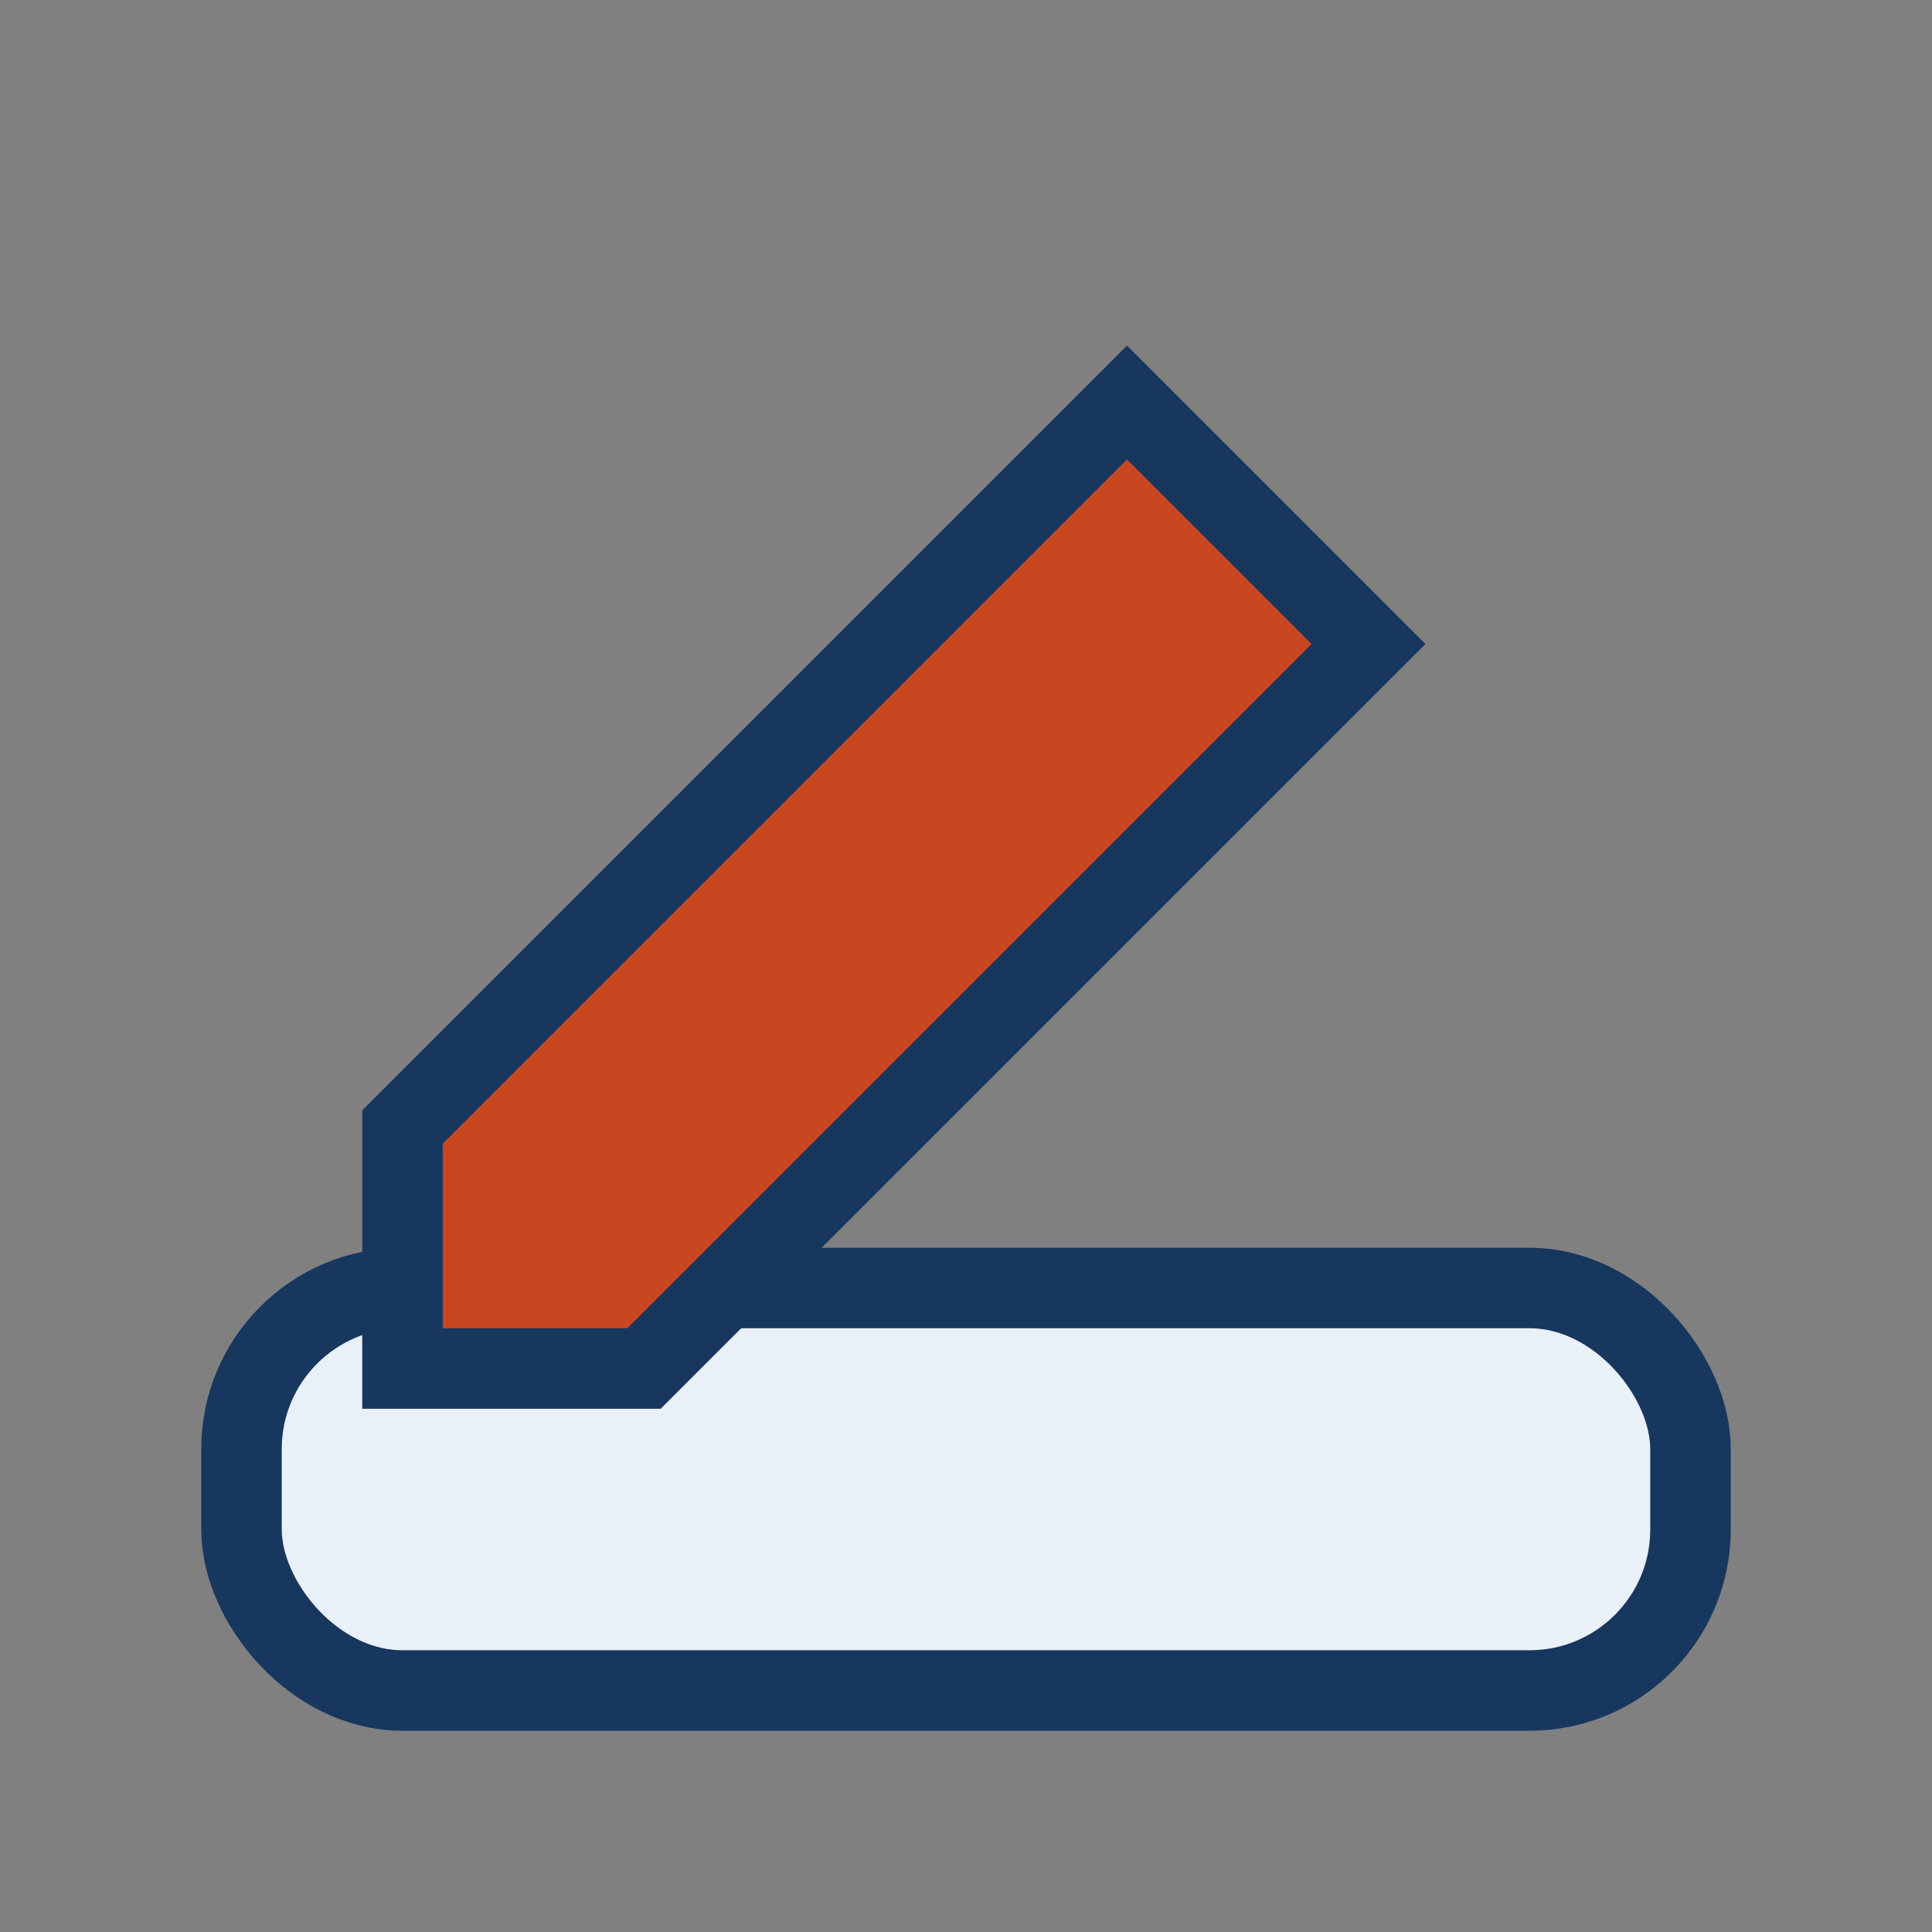 <?xml version="1.0" encoding="UTF-8"?>
<svg xmlns="http://www.w3.org/2000/svg" width="24" height="24" viewBox="0 0 24 24"><rect x="0" y="0" width="24" height="24" fill="#808080" stroke="none"/><rect x="3" y="16" width="18" height="5" rx="2" fill="#eaf0f7" stroke="#17375e"/><path d="M14 5l3 3-9 9H5v-3z" fill="#c74820" stroke="#17375e"/></svg>